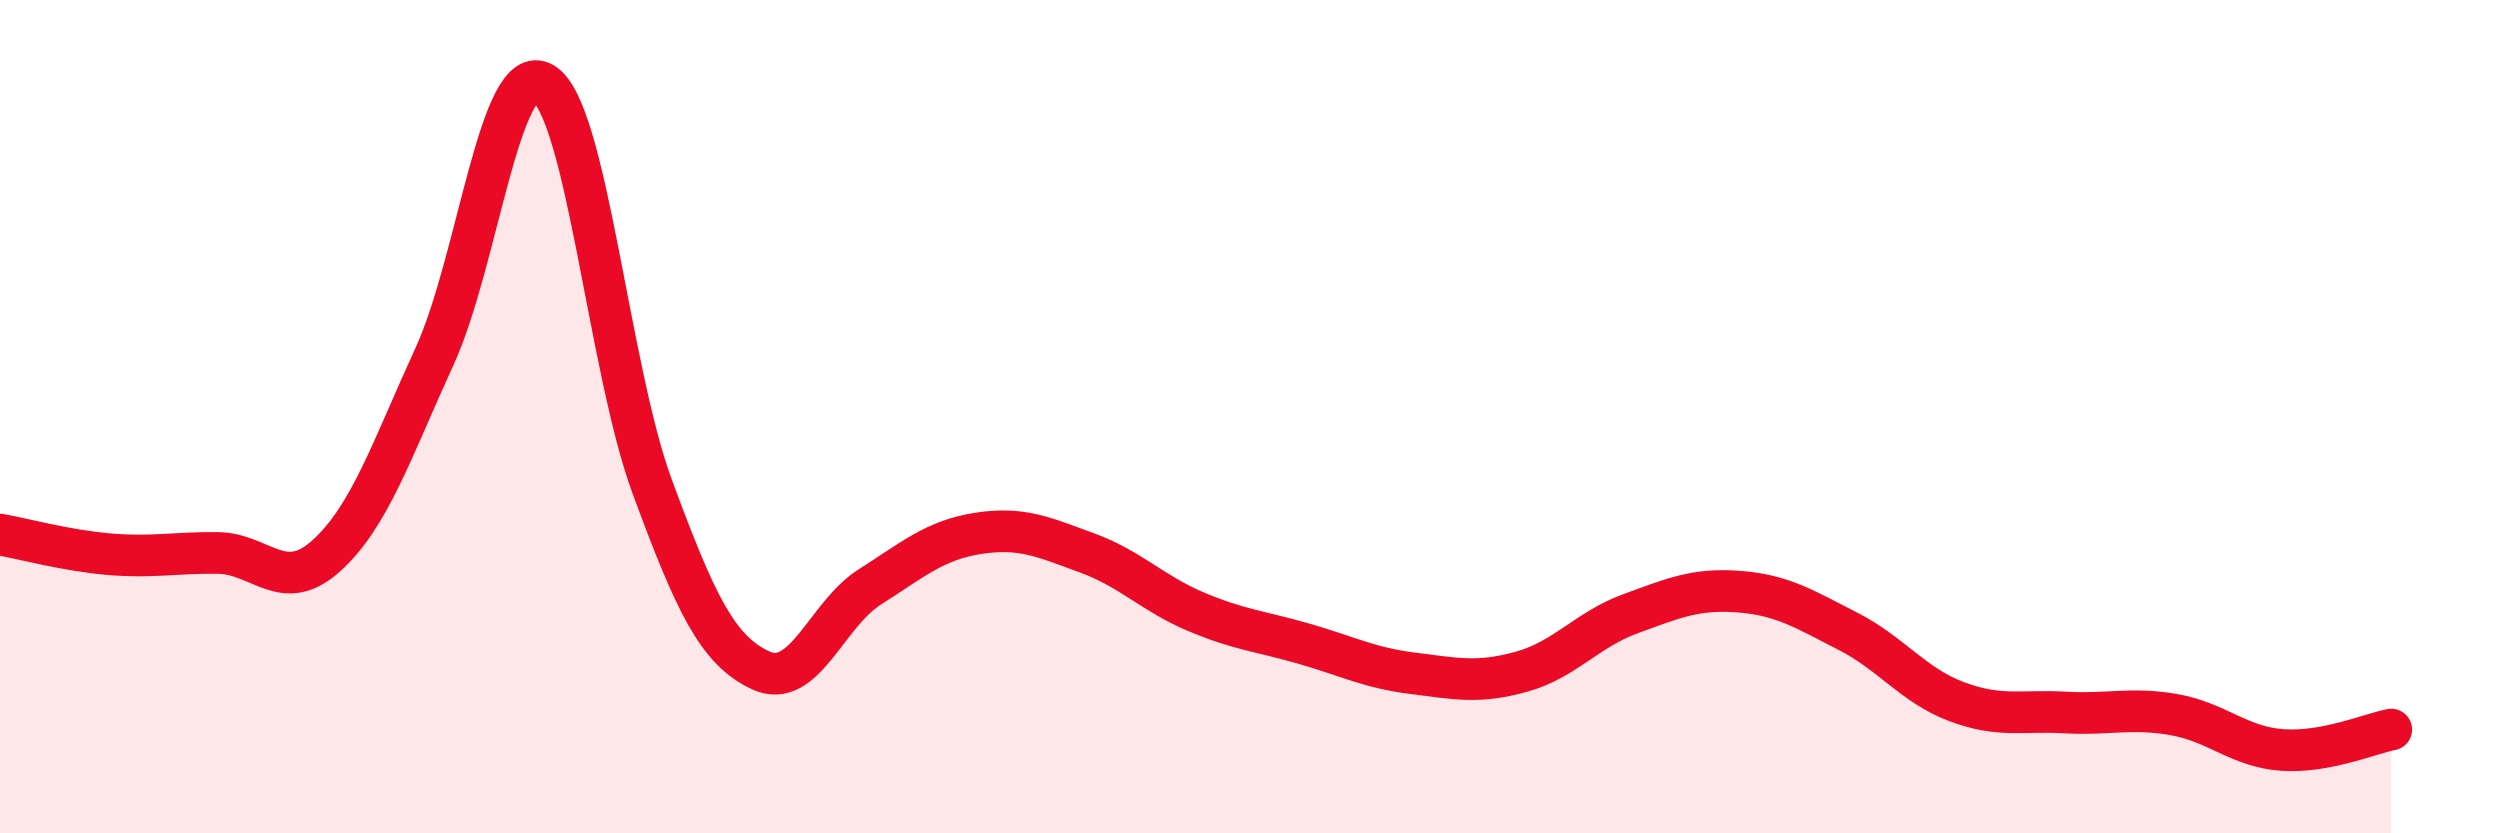 
    <svg width="60" height="20" viewBox="0 0 60 20" xmlns="http://www.w3.org/2000/svg">
      <path
        d="M 0,12.83 C 0.52,12.92 1.57,13.21 2.61,13.3 C 3.65,13.39 4.18,13.26 5.22,13.27 C 6.26,13.28 6.79,14.28 7.83,13.34 C 8.87,12.4 9.39,10.82 10.43,8.55 C 11.47,6.28 12,1.38 13.04,2 C 14.08,2.62 14.61,8.85 15.65,11.67 C 16.69,14.49 17.22,15.61 18.26,16.09 C 19.3,16.57 19.83,14.75 20.87,14.09 C 21.91,13.43 22.44,12.96 23.48,12.8 C 24.52,12.64 25.05,12.89 26.09,13.27 C 27.13,13.65 27.66,14.24 28.7,14.68 C 29.74,15.12 30.26,15.15 31.3,15.45 C 32.34,15.75 32.87,16.03 33.91,16.16 C 34.95,16.29 35.48,16.41 36.52,16.12 C 37.56,15.83 38.09,15.11 39.13,14.73 C 40.17,14.35 40.7,14.12 41.74,14.2 C 42.78,14.28 43.31,14.62 44.35,15.15 C 45.39,15.68 45.92,16.45 46.96,16.84 C 48,17.23 48.53,17.04 49.57,17.1 C 50.61,17.16 51.13,16.97 52.17,17.15 C 53.21,17.33 53.74,17.93 54.78,18 C 55.82,18.07 56.87,17.61 57.39,17.51L57.39 20L0 20Z"
        fill="#EB0A25"
        opacity="0.1"
        stroke-linecap="round"
        stroke-linejoin="round"
      />
      <path
        d="M 0,12.83 C 0.52,12.92 1.57,13.21 2.61,13.3 C 3.65,13.39 4.18,13.26 5.22,13.27 C 6.26,13.28 6.79,14.28 7.83,13.34 C 8.87,12.4 9.39,10.82 10.43,8.55 C 11.47,6.28 12,1.38 13.04,2 C 14.08,2.62 14.61,8.85 15.65,11.67 C 16.69,14.49 17.22,15.61 18.26,16.09 C 19.3,16.57 19.83,14.75 20.87,14.09 C 21.91,13.43 22.44,12.96 23.48,12.8 C 24.52,12.64 25.05,12.89 26.09,13.27 C 27.13,13.65 27.66,14.24 28.7,14.68 C 29.74,15.12 30.26,15.15 31.3,15.45 C 32.34,15.75 32.87,16.03 33.91,16.16 C 34.95,16.29 35.48,16.41 36.52,16.12 C 37.56,15.83 38.09,15.11 39.13,14.73 C 40.17,14.35 40.7,14.12 41.74,14.2 C 42.78,14.28 43.31,14.62 44.35,15.15 C 45.39,15.68 45.92,16.45 46.96,16.84 C 48,17.23 48.53,17.04 49.57,17.1 C 50.61,17.16 51.13,16.97 52.17,17.15 C 53.21,17.33 53.74,17.93 54.78,18 C 55.82,18.07 56.87,17.61 57.39,17.51"
        stroke="#EB0A25"
        stroke-width="1"
        fill="none"
        stroke-linecap="round"
        stroke-linejoin="round"
      />
    </svg>
  